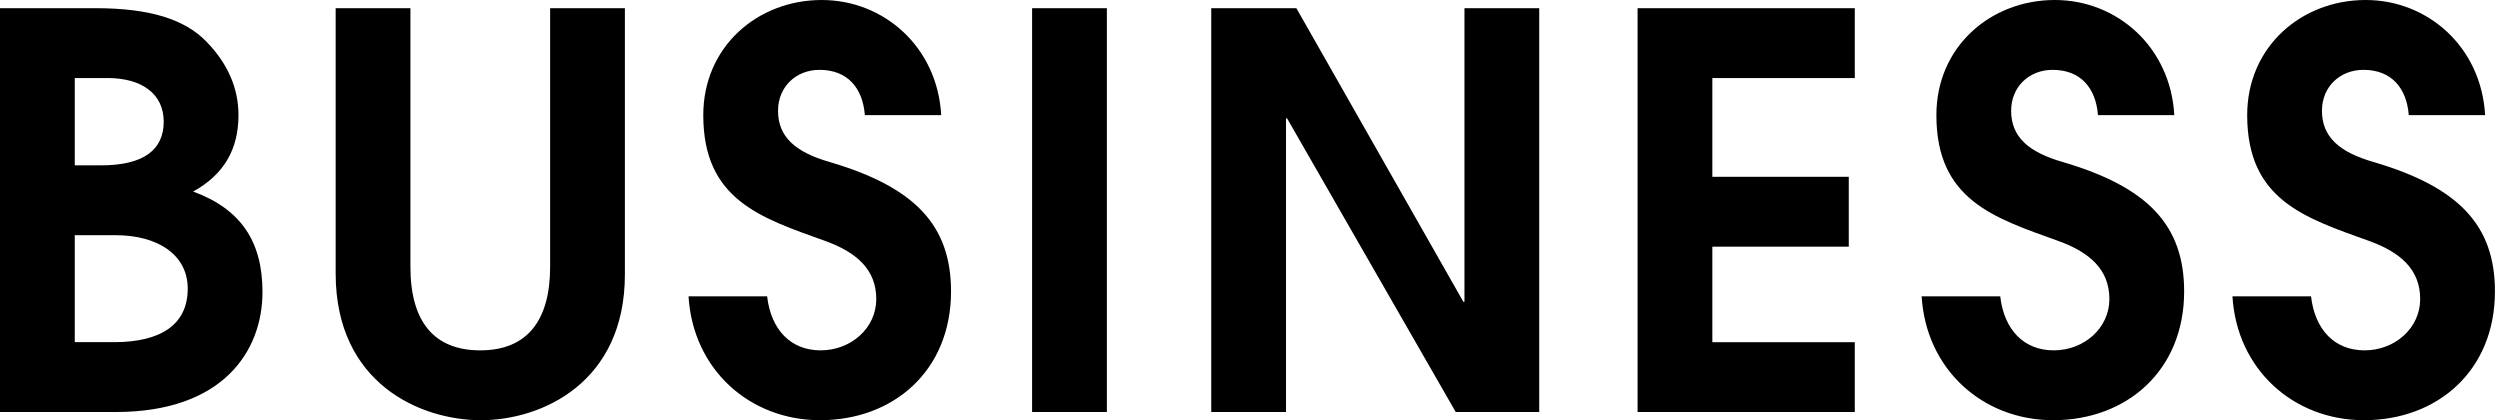 <svg width="339" height="57" viewBox="0 0 339 57" fill="none" xmlns="http://www.w3.org/2000/svg"><path d="M15.688 55.87H0V1.11h12.95c7.326 0 12.062 1.48 15.021 4.514 2.887 2.96 4.366 6.29 4.366 9.99 0 4.662-1.998 8.066-6.142 10.36 6.438 2.368 9.398 6.734 9.398 13.616 0 7.992-5.328 16.28-19.906 16.28zm-5.55-33.448h3.552c5.845 0 8.51-2.146 8.51-5.92s-2.96-5.92-7.622-5.92h-4.44v11.84zm0 23.976h5.328c6.216 0 9.99-2.294 9.99-7.252 0-4.662-4.145-7.252-9.768-7.252h-5.55v14.504zm64.46-10.212V1.11h10.137v36.112c0 14.652-11.248 19.758-19.536 19.758-8.066 0-19.684-4.884-19.684-19.906V1.11h10.138v35.076c0 7.4 3.182 11.322 9.472 11.322 6.438 0 9.472-4.144 9.472-11.322zm53.031-20.572h-10.36v-.074c-.296-3.552-2.294-6.068-6.142-6.068-3.182 0-5.624 2.294-5.624 5.55 0 3.552 2.368 5.624 7.03 6.956 11.544 3.404 16.428 8.584 16.428 17.538 0 10.73-7.77 17.464-17.76 17.464-9.546 0-17.242-6.882-17.834-16.798h10.656c.518 4.514 3.182 7.326 7.252 7.326 4.144 0 7.548-3.034 7.548-6.956 0-3.996-2.664-6.364-7.03-7.918-8.658-3.108-16.428-5.55-16.428-17.02C95.365 6.29 102.765 0 111.423 0c8.436 0 15.688 6.364 16.206 15.614zm22.462 40.256h-10.138V1.11h10.138v54.76zm58.628 0h-11.322l-22.866-39.812h-.148V55.87h-10.138V1.11h11.544l22.644 39.812h.148V1.11h10.138v54.76zm42.789 0h-29.452V1.11h29.452v9.472h-19.314v13.394h18.5v9.472h-18.5v12.95h19.314v9.472zm43.33-40.256h-10.36v-.074c-.296-3.552-2.294-6.068-6.142-6.068-3.182 0-5.624 2.294-5.624 5.55 0 3.552 2.368 5.624 7.03 6.956 11.544 3.404 16.428 8.584 16.428 17.538 0 10.73-7.77 17.464-17.76 17.464-9.546 0-17.242-6.882-17.834-16.798h10.656c.518 4.514 3.182 7.326 7.252 7.326 4.144 0 7.548-3.034 7.548-6.956 0-3.996-2.664-6.364-7.03-7.918-8.658-3.108-16.428-5.55-16.428-17.02 0-9.324 7.4-15.614 16.058-15.614 8.436 0 15.688 6.364 16.206 15.614zm42.145 0h-10.36v-.074c-.296-3.552-2.294-6.068-6.142-6.068-3.182 0-5.624 2.294-5.624 5.55 0 3.552 2.368 5.624 7.03 6.956 11.544 3.404 16.428 8.584 16.428 17.538 0 10.73-7.77 17.464-17.76 17.464-9.546 0-17.242-6.882-17.834-16.798h10.656c.518 4.514 3.182 7.326 7.252 7.326 4.144 0 7.548-3.034 7.548-6.956 0-3.996-2.664-6.364-7.03-7.918-8.658-3.108-16.428-5.55-16.428-17.02 0-9.324 7.4-15.614 16.058-15.614 8.436 0 15.688 6.364 16.206 15.614z" fill="#000"/></svg>
